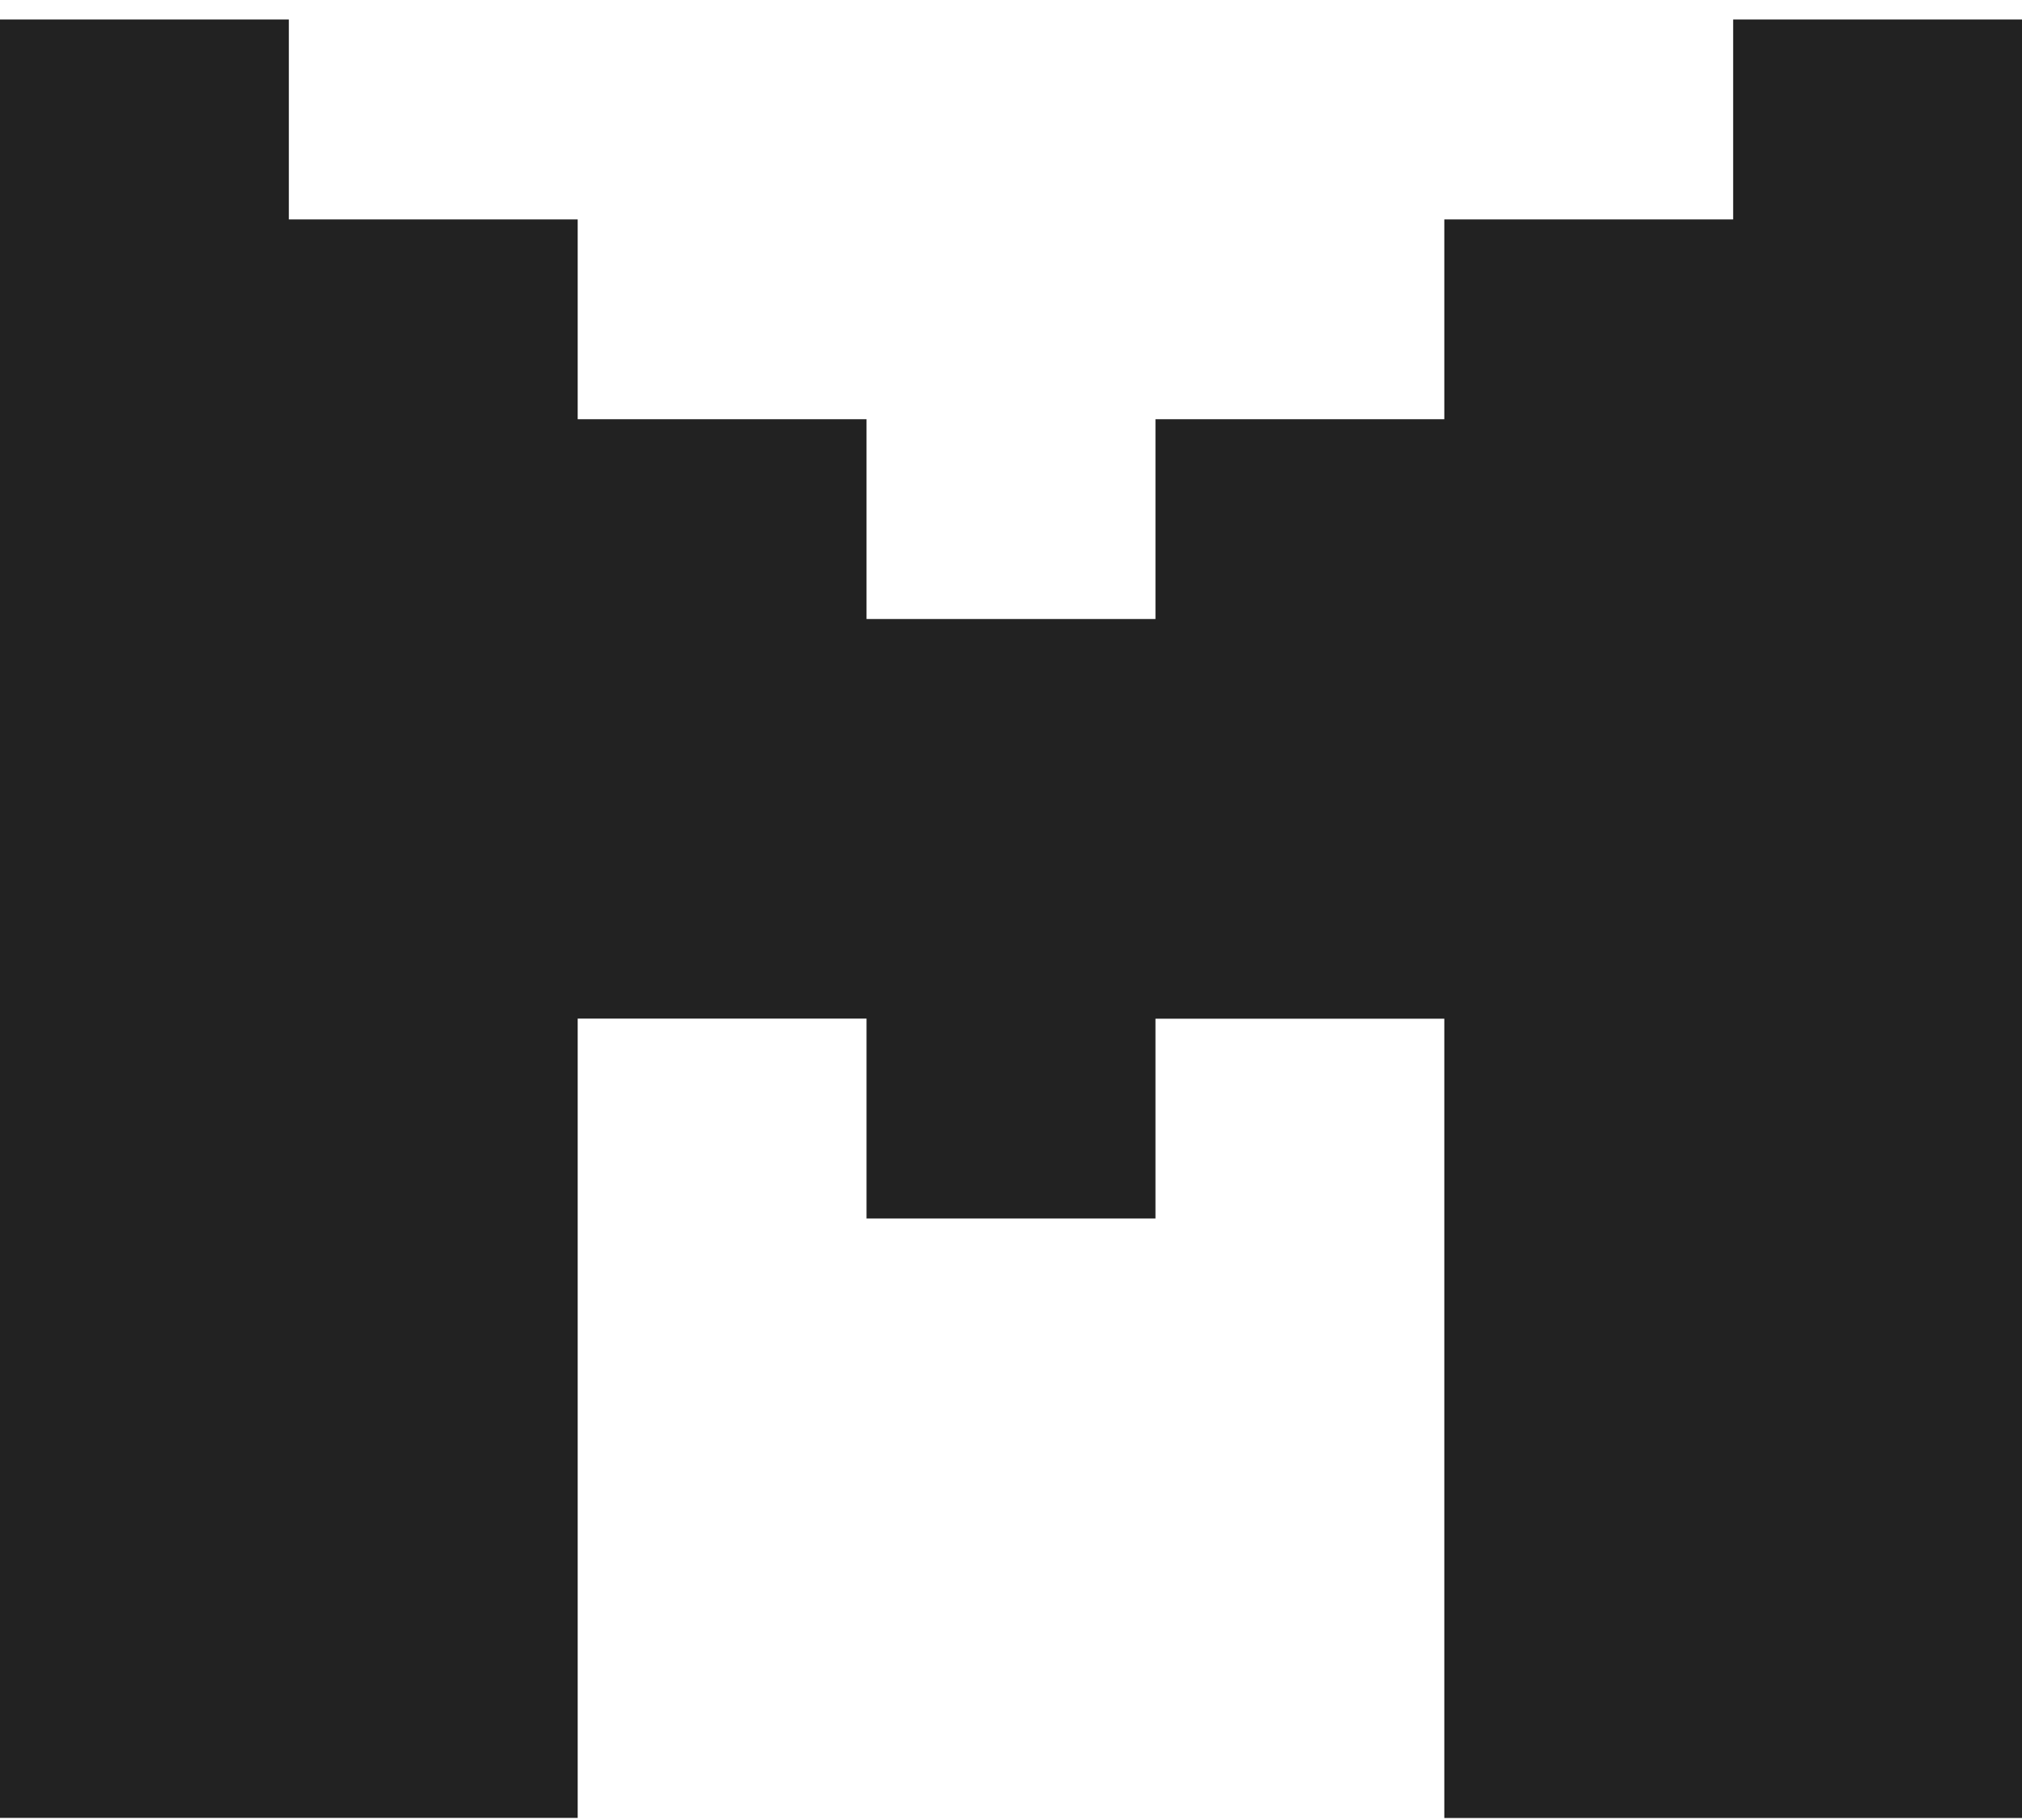 <svg fill="none" xmlns="http://www.w3.org/2000/svg" viewBox="0 0 20 18">
  <path d="M8.571 12.05v-1.976H5.714v7.905H0V.193h2.857V2.17h2.857v1.976h2.857v1.976h2.858V4.146h2.857V2.17h2.857V.193H20V17.98h-5.714v-7.905h-2.857v1.976H8.57Z" fill="#222"/>
</svg>
